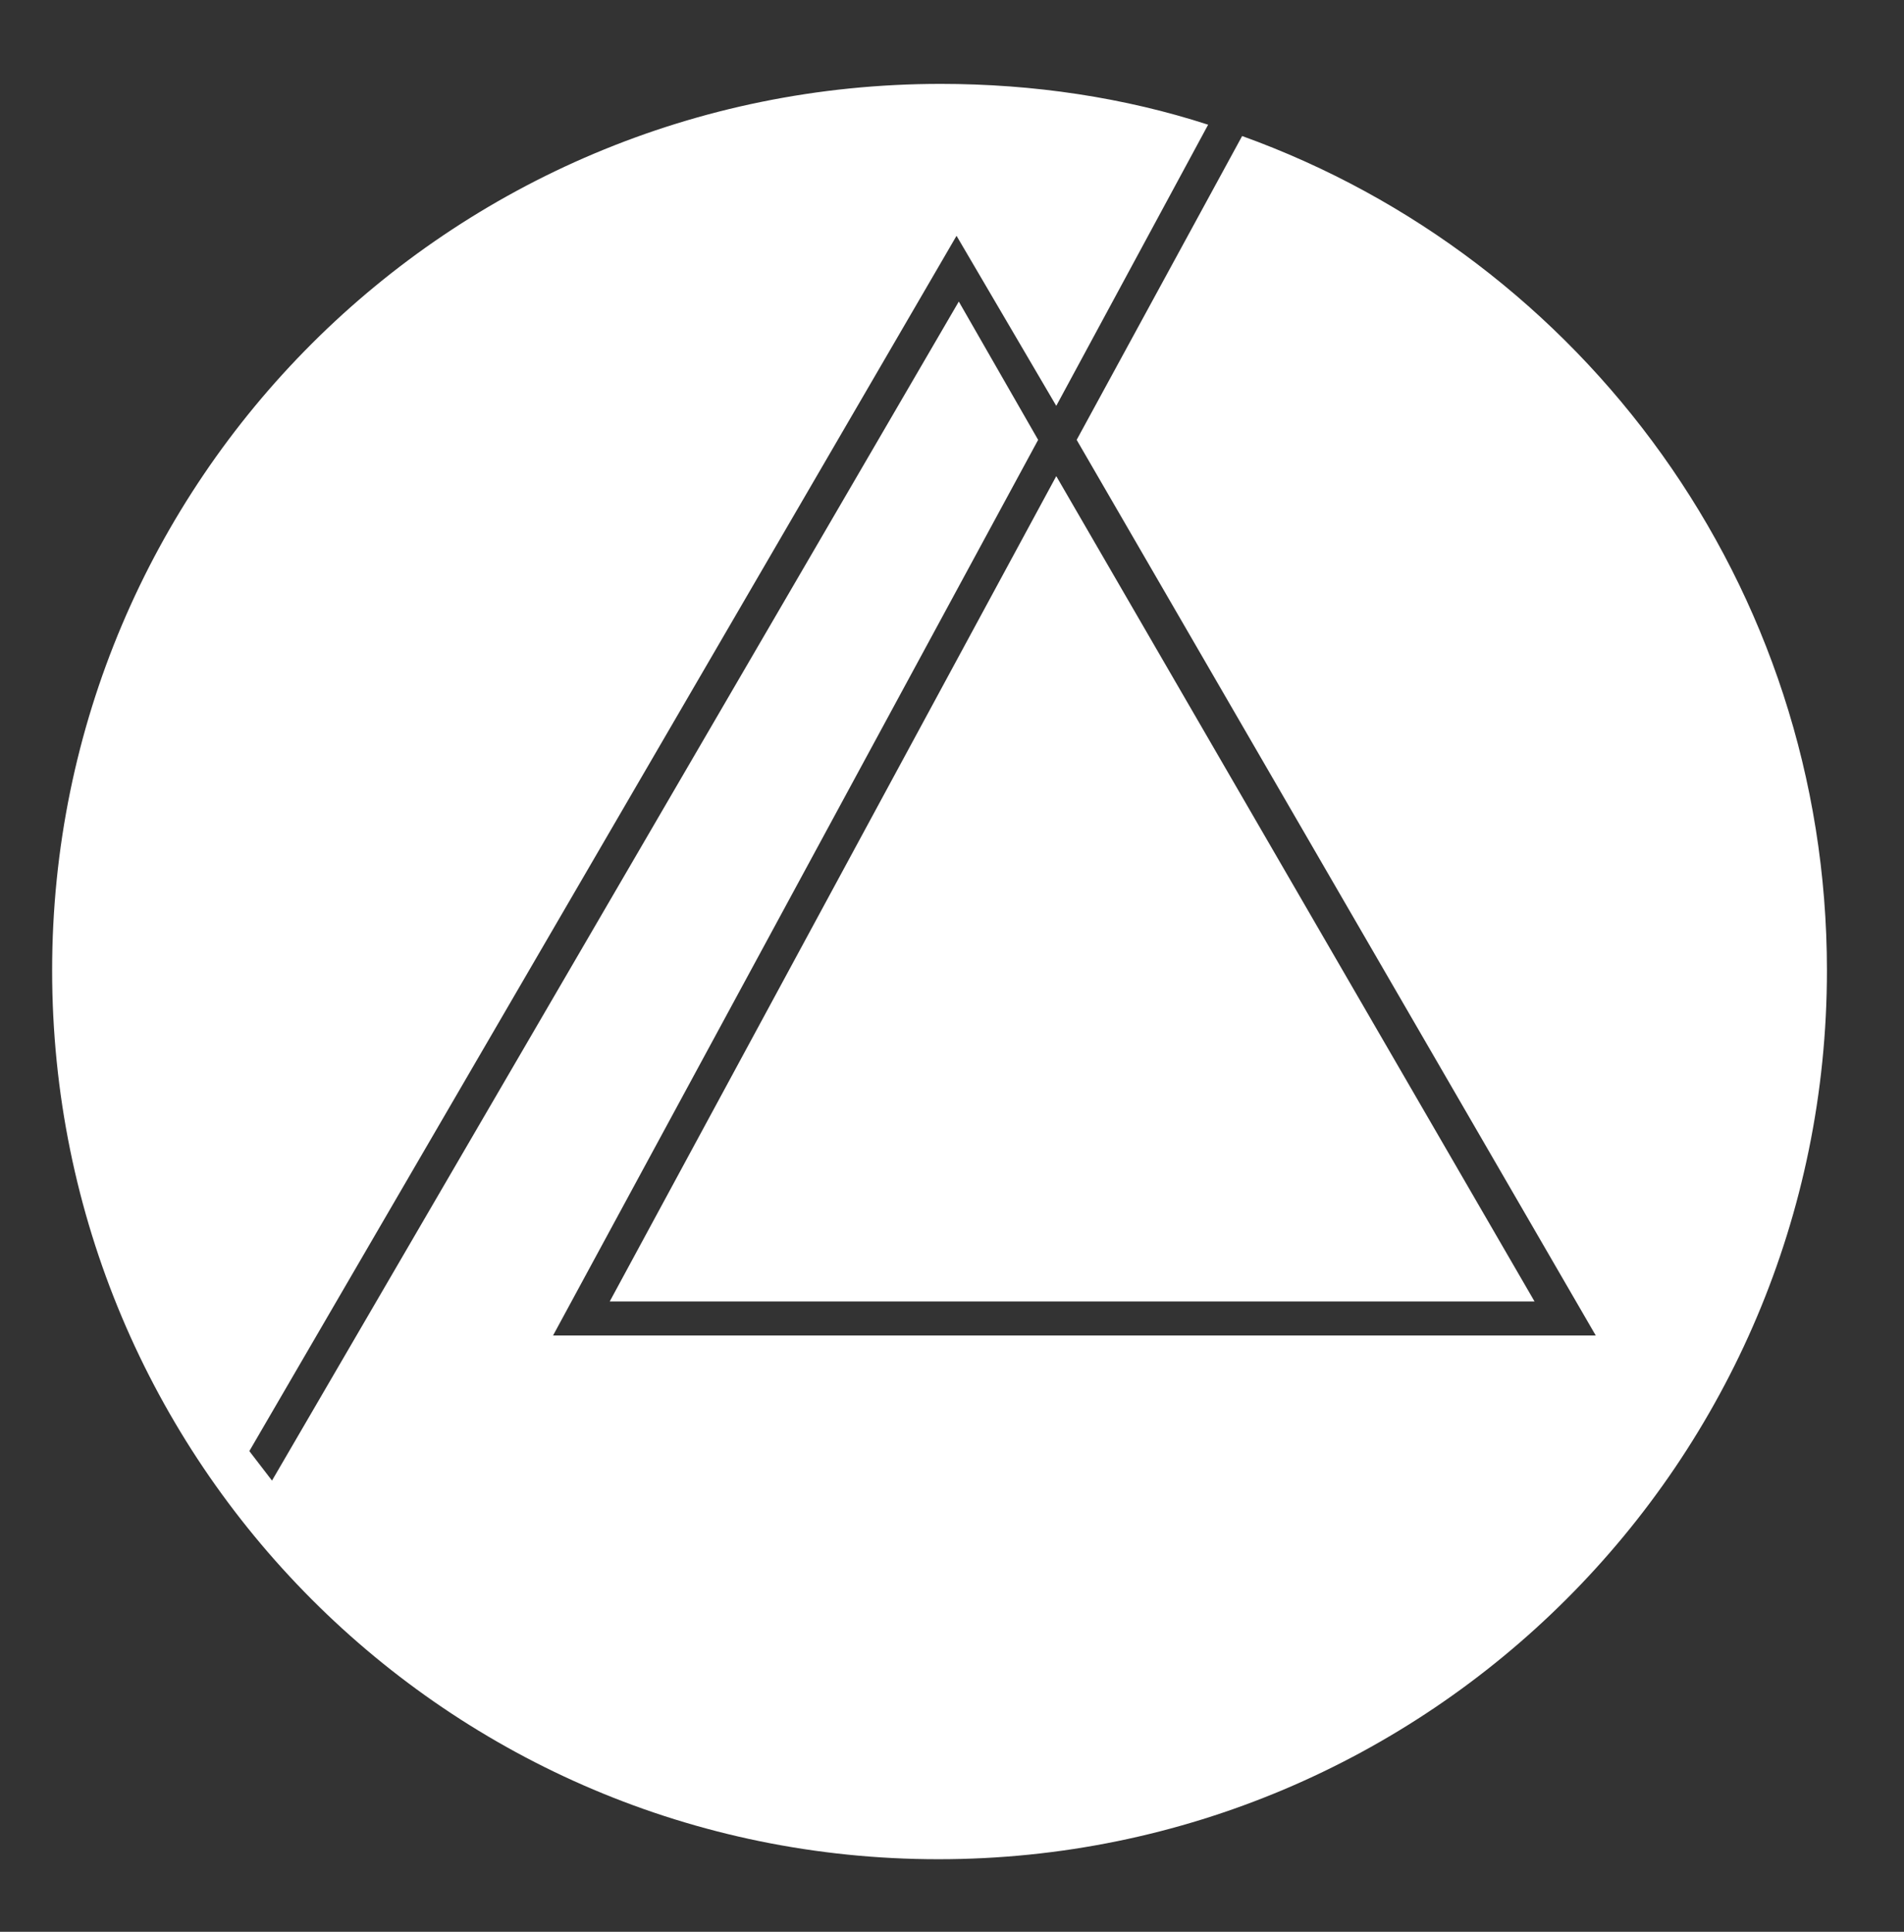 <?xml version="1.0" encoding="utf-8"?>
<!-- Generator: Adobe Illustrator 25.0.1, SVG Export Plug-In . SVG Version: 6.00 Build 0)  -->
<svg version="1.1" id="Capa_1" xmlns="http://www.w3.org/2000/svg" xmlns:xlink="http://www.w3.org/1999/xlink" x="0px" y="0px"
	 viewBox="0 0 84 85.2" style="enable-background:new 0 0 84 85.2;" xml:space="preserve">
<rect x="0" y="0" width="84" height="85.2" fill="#333333" stroke="none"/>
<style type="text/css">
	.st0{fill:#FFFFFF;}
</style>
<g>
	<polygon class="st0" points="67.7,57.4 46.6,21 26.9,57.4 	"/>
	<path class="st0" d="M41.4,82C63,82,80.6,64.5,80.6,42.8c0-17-10.8-31.4-25.8-36.8l-7.3,13.4l22.9,39.5h-46l21.4-39.5l-3.5-6.1
		L12,65.3L11,64l31.2-53.6l4.4,7.5l6.7-12.4c-3.7-1.2-7.7-1.8-11.8-1.8C19.8,3.7,2.3,21.2,2.3,42.8C2.3,64.5,19.8,82,41.4,82"/>
</g>
</svg>
